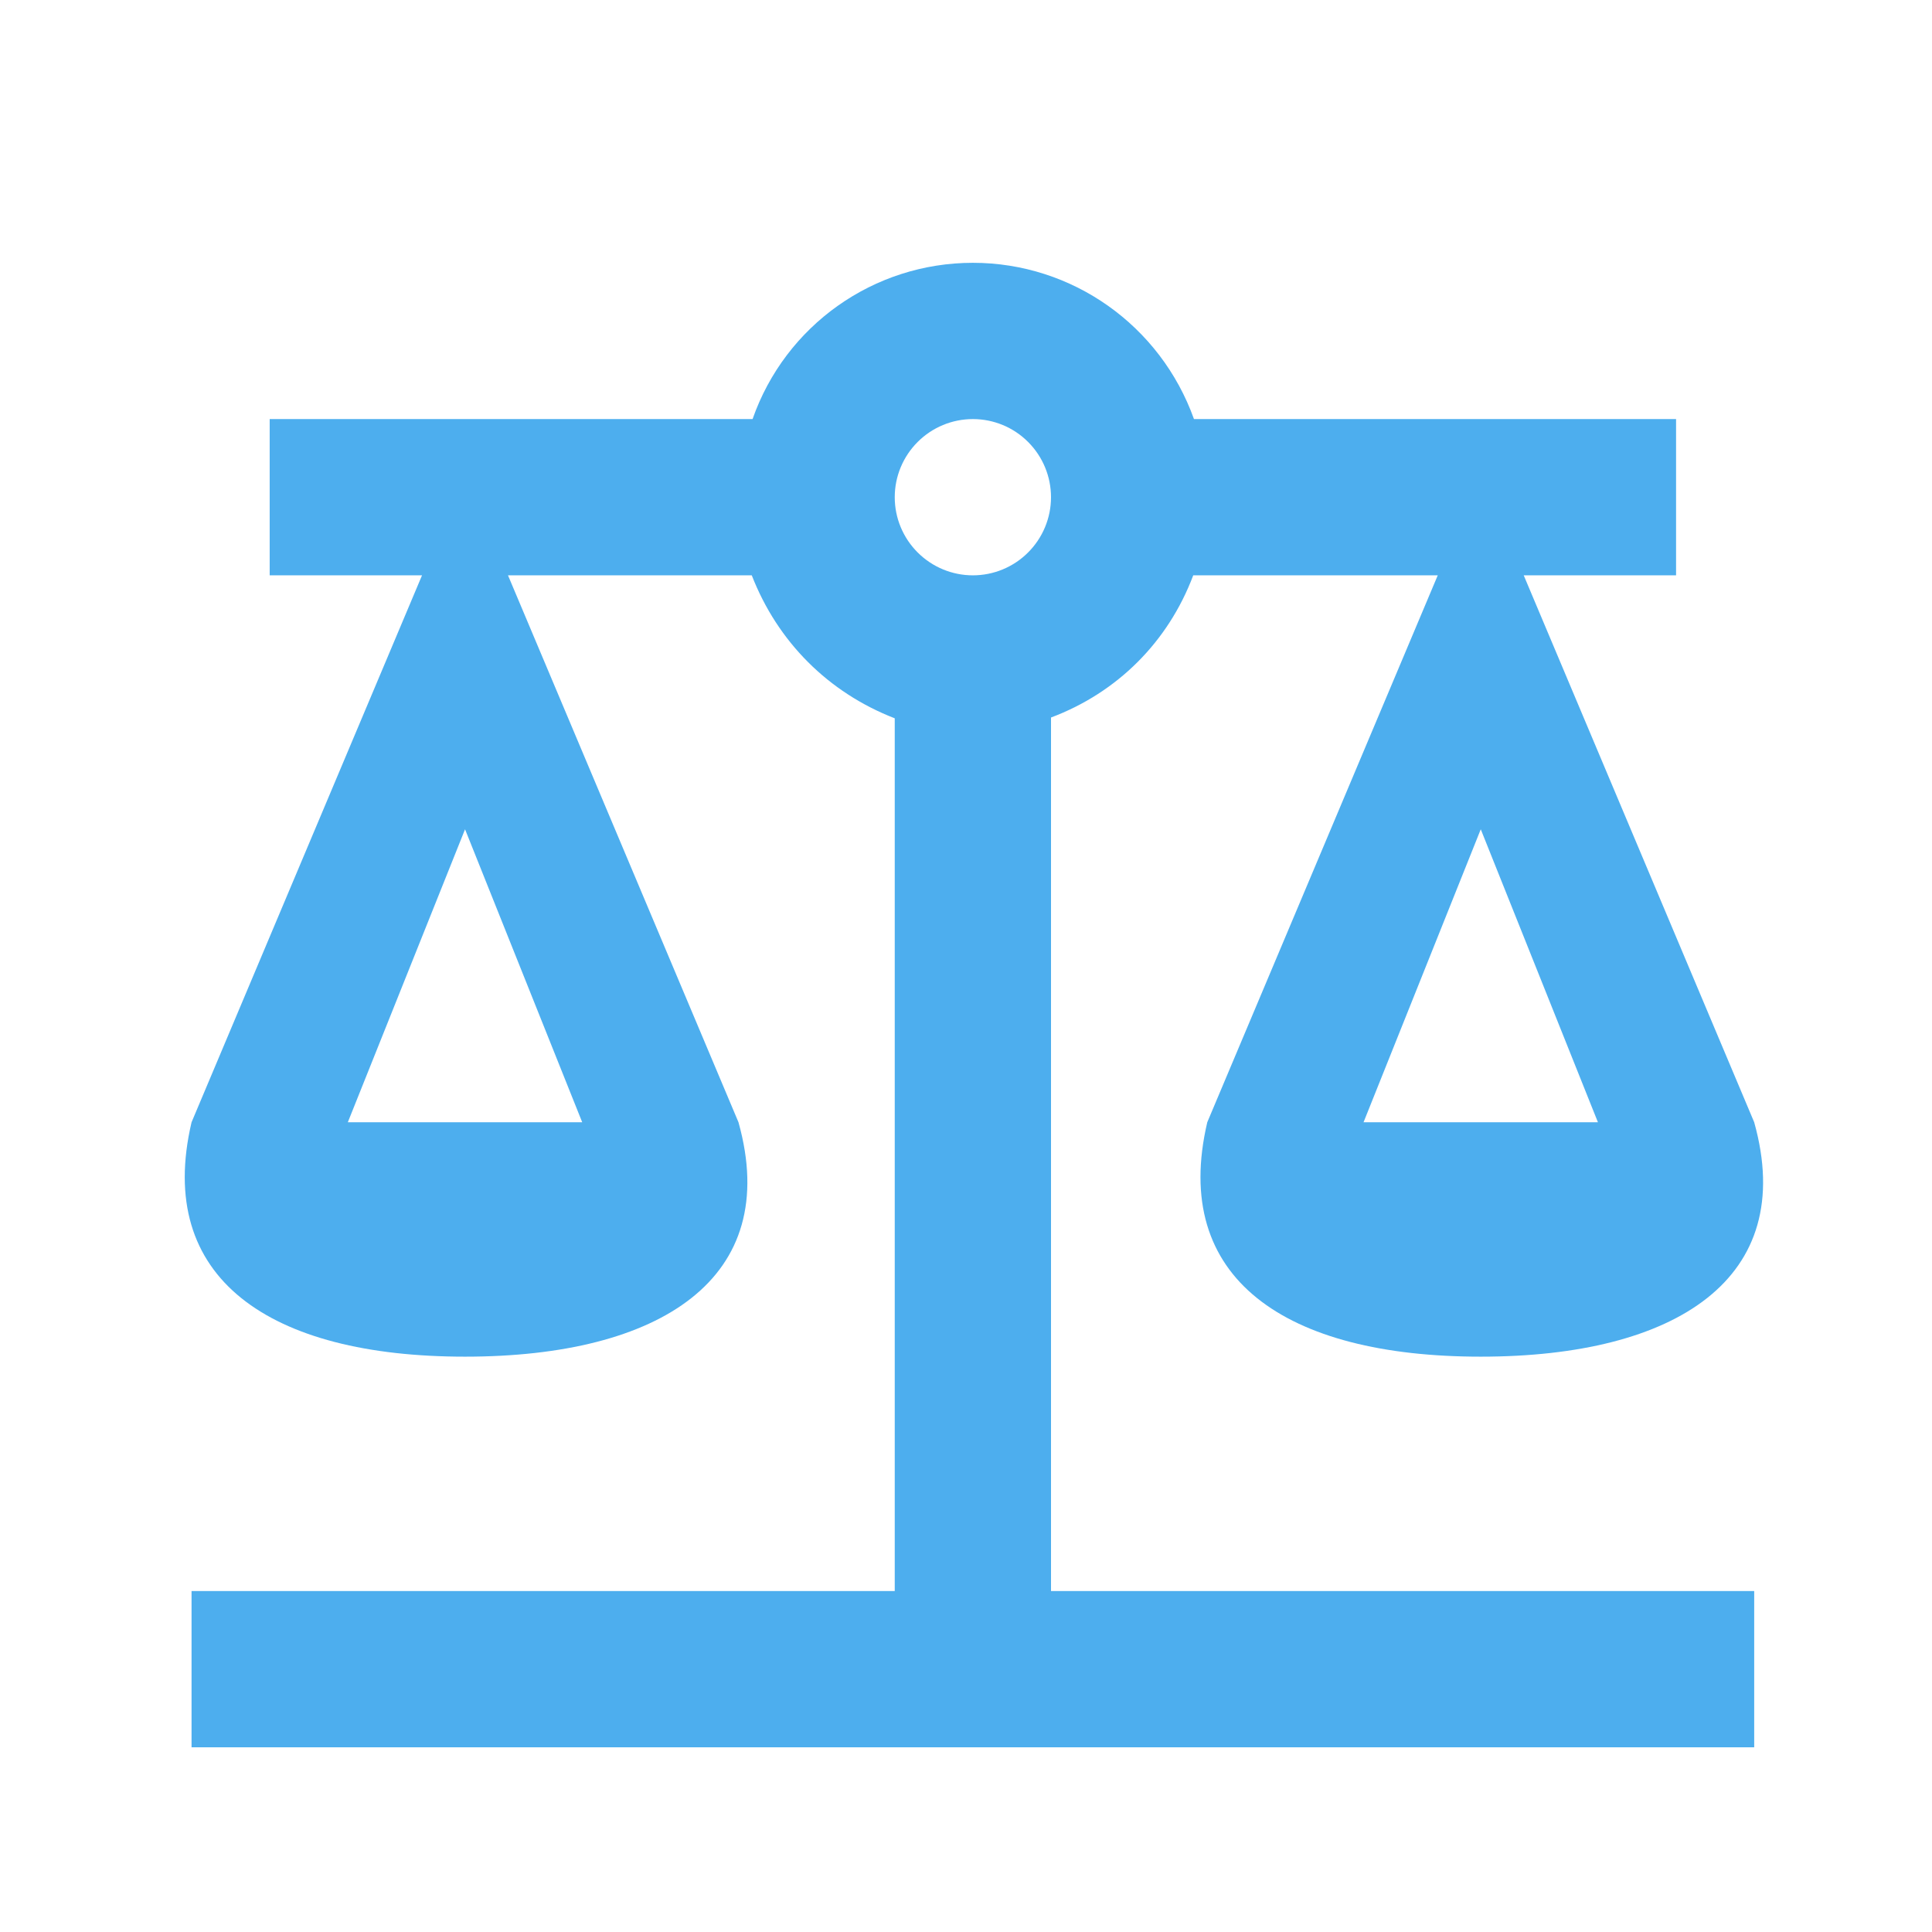 <svg width="34" height="34" viewBox="0 0 34 34" fill="none" xmlns="http://www.w3.org/2000/svg">
<path d="M17.121 4.625C15.375 4.625 13.821 5.725 13.244 7.375H4.746V10.125H7.427L3.371 19.75C2.725 22.5 4.746 23.875 8.184 23.875C11.621 23.875 13.766 22.5 12.996 19.75L8.94 10.125H13.23C13.684 11.294 14.577 12.188 15.746 12.641V28H3.371V30.75H30.871V28H18.496V12.627C19.665 12.188 20.559 11.294 20.999 10.125H25.302L21.246 19.75C20.6 22.5 22.621 23.875 26.059 23.875C29.496 23.875 31.641 22.5 30.871 19.75L26.815 10.125H29.496V7.375H21.012C20.421 5.725 18.867 4.625 17.121 4.625ZM17.121 7.375C17.486 7.375 17.836 7.52 18.093 7.778C18.351 8.036 18.496 8.385 18.496 8.75C18.496 9.115 18.351 9.464 18.093 9.722C17.836 9.98 17.486 10.125 17.121 10.125C16.756 10.125 16.407 9.98 16.149 9.722C15.891 9.464 15.746 9.115 15.746 8.75C15.746 8.385 15.891 8.036 16.149 7.778C16.407 7.52 16.756 7.375 17.121 7.375ZM8.184 14.594L10.246 19.75H6.121L8.184 14.594ZM26.059 14.594L28.121 19.75H23.996L26.059 14.594Z" fill="#4DAEEE"/>
</svg>
